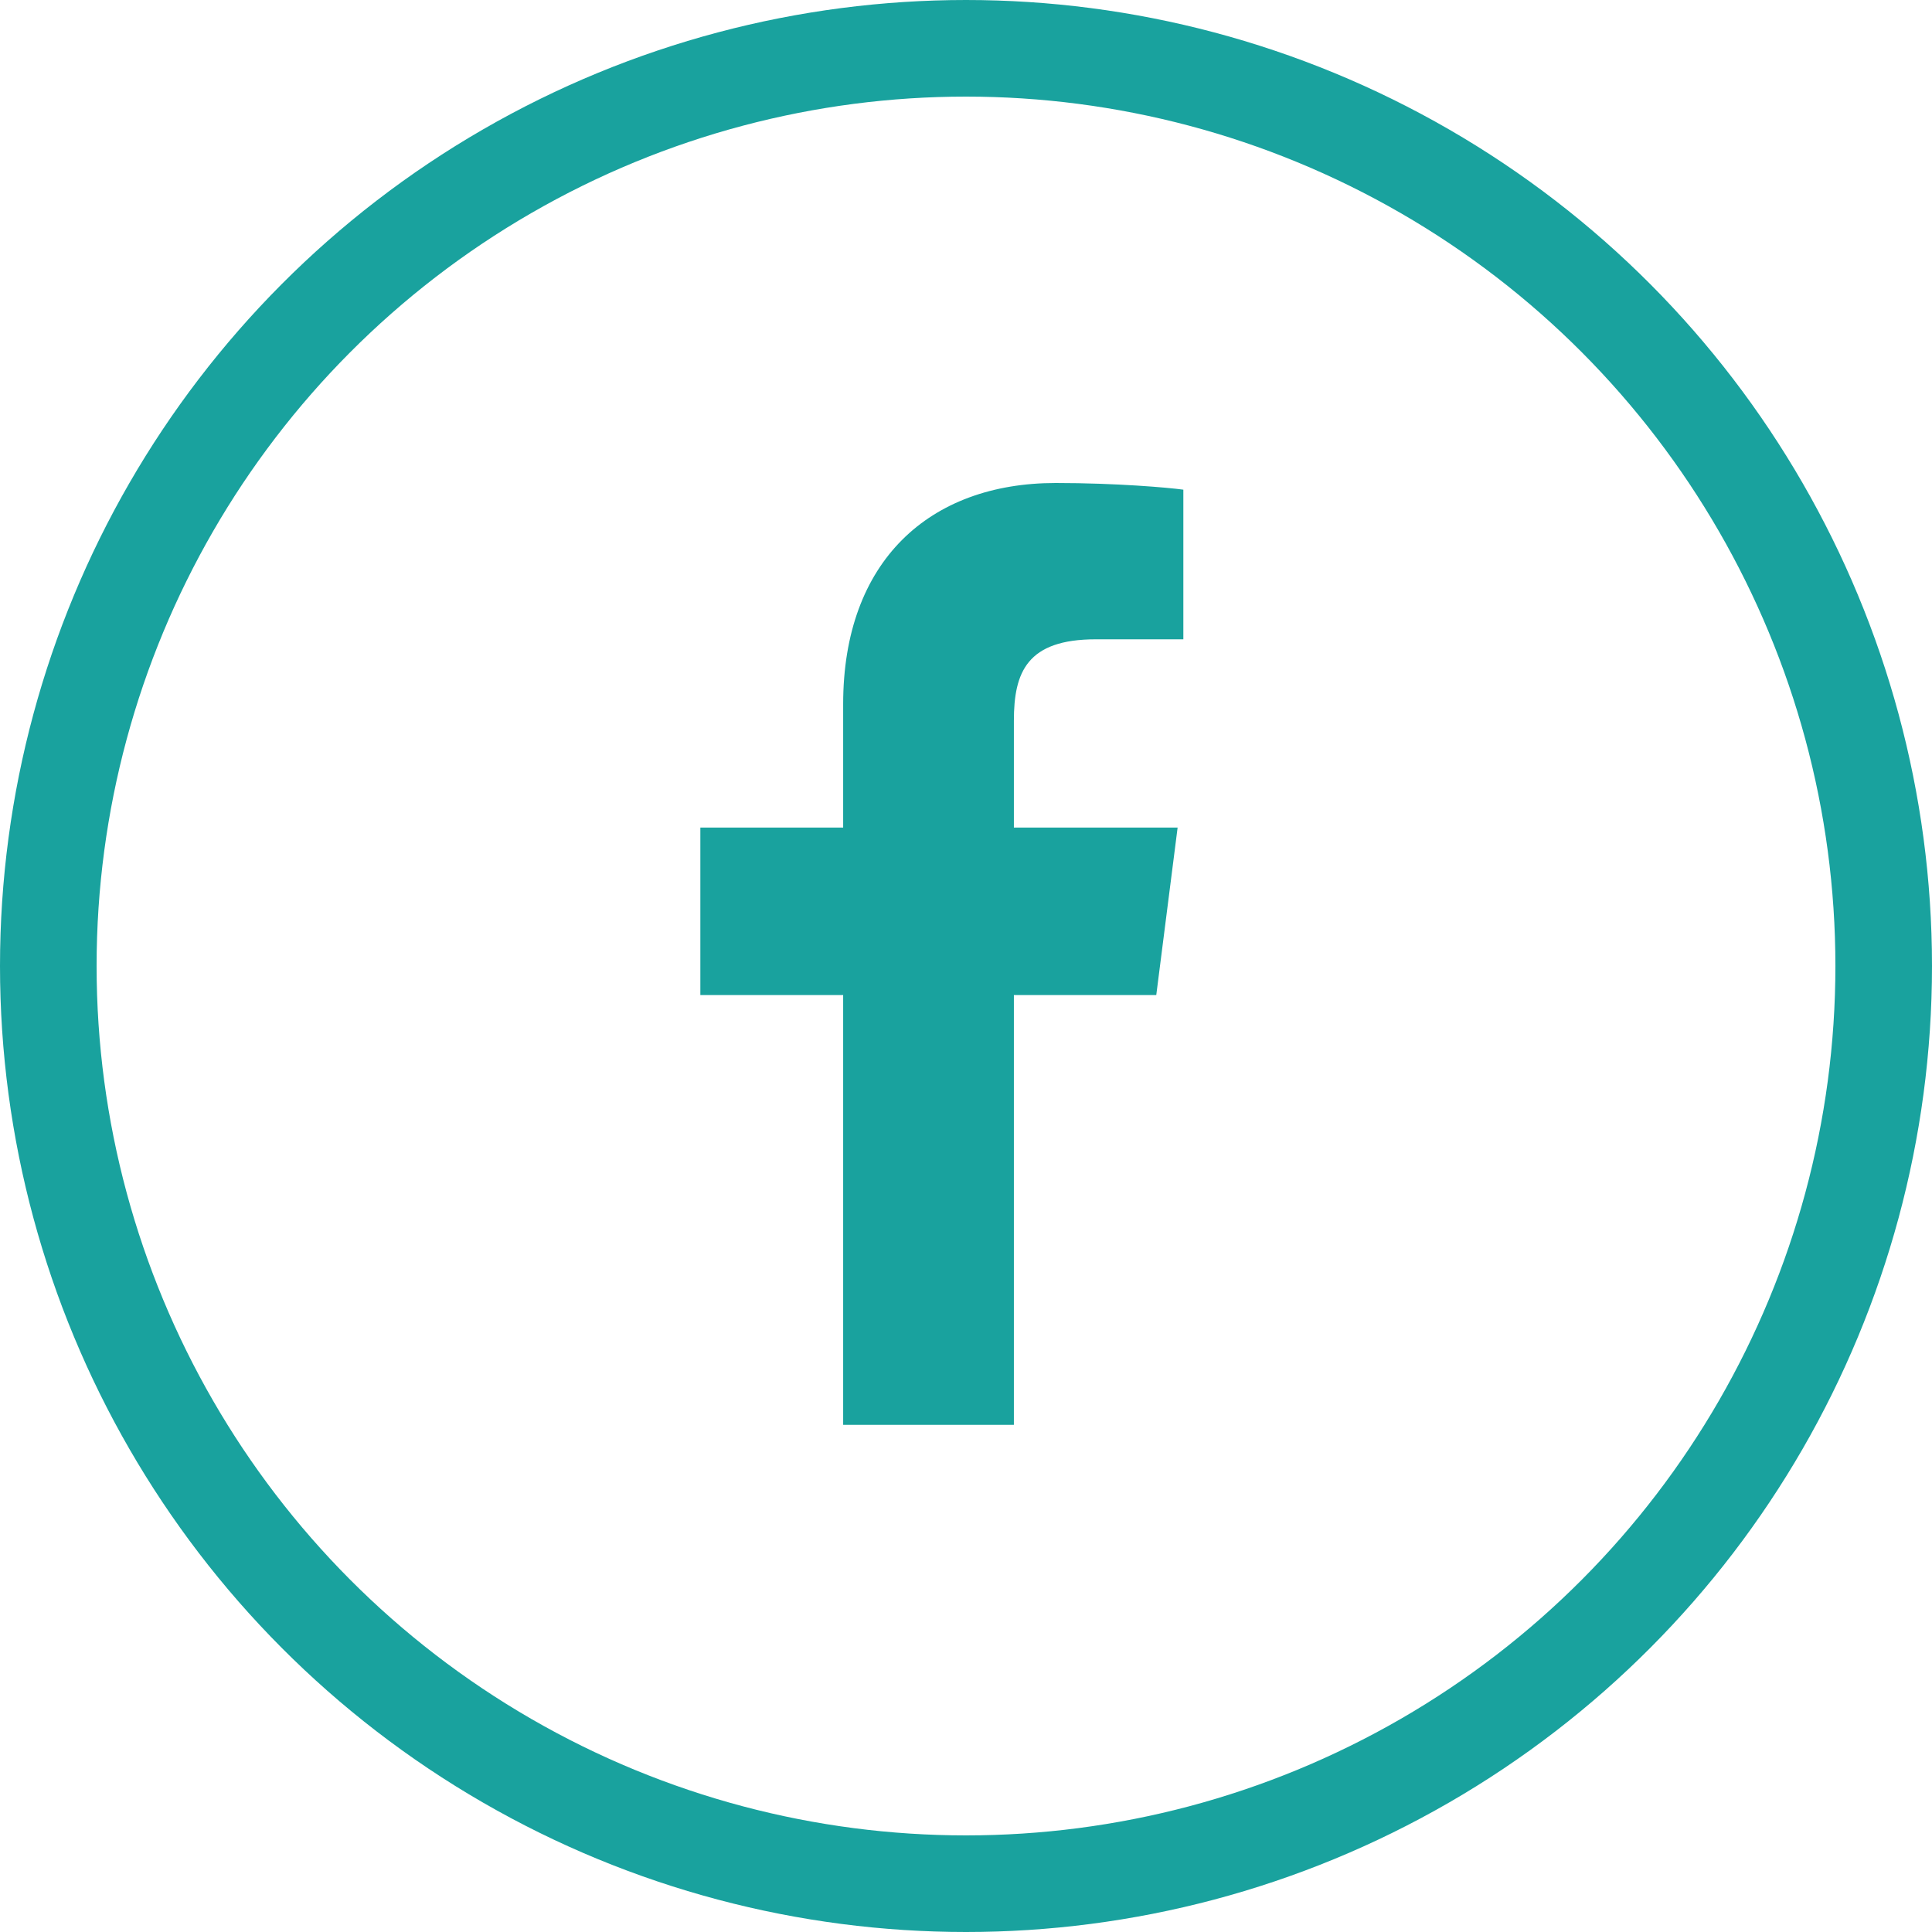 <svg width="60" height="60" viewBox="0 0 60 60" fill="none" xmlns="http://www.w3.org/2000/svg">
<circle cx="30" cy="30" r="28.5" stroke="#19A29E" stroke-width="3"/>
<path d="M31.487 44.25V30.903H35.909L36.572 25.701H31.487V22.384C31.487 20.873 31.894 19.854 34.035 19.854H36.75V15.207C36.279 15.142 34.66 15 32.786 15C28.861 15 26.185 17.427 26.185 21.867V25.701H21.75V30.903H26.185V44.25H31.487Z" fill="#19A29E"/>
</svg>
